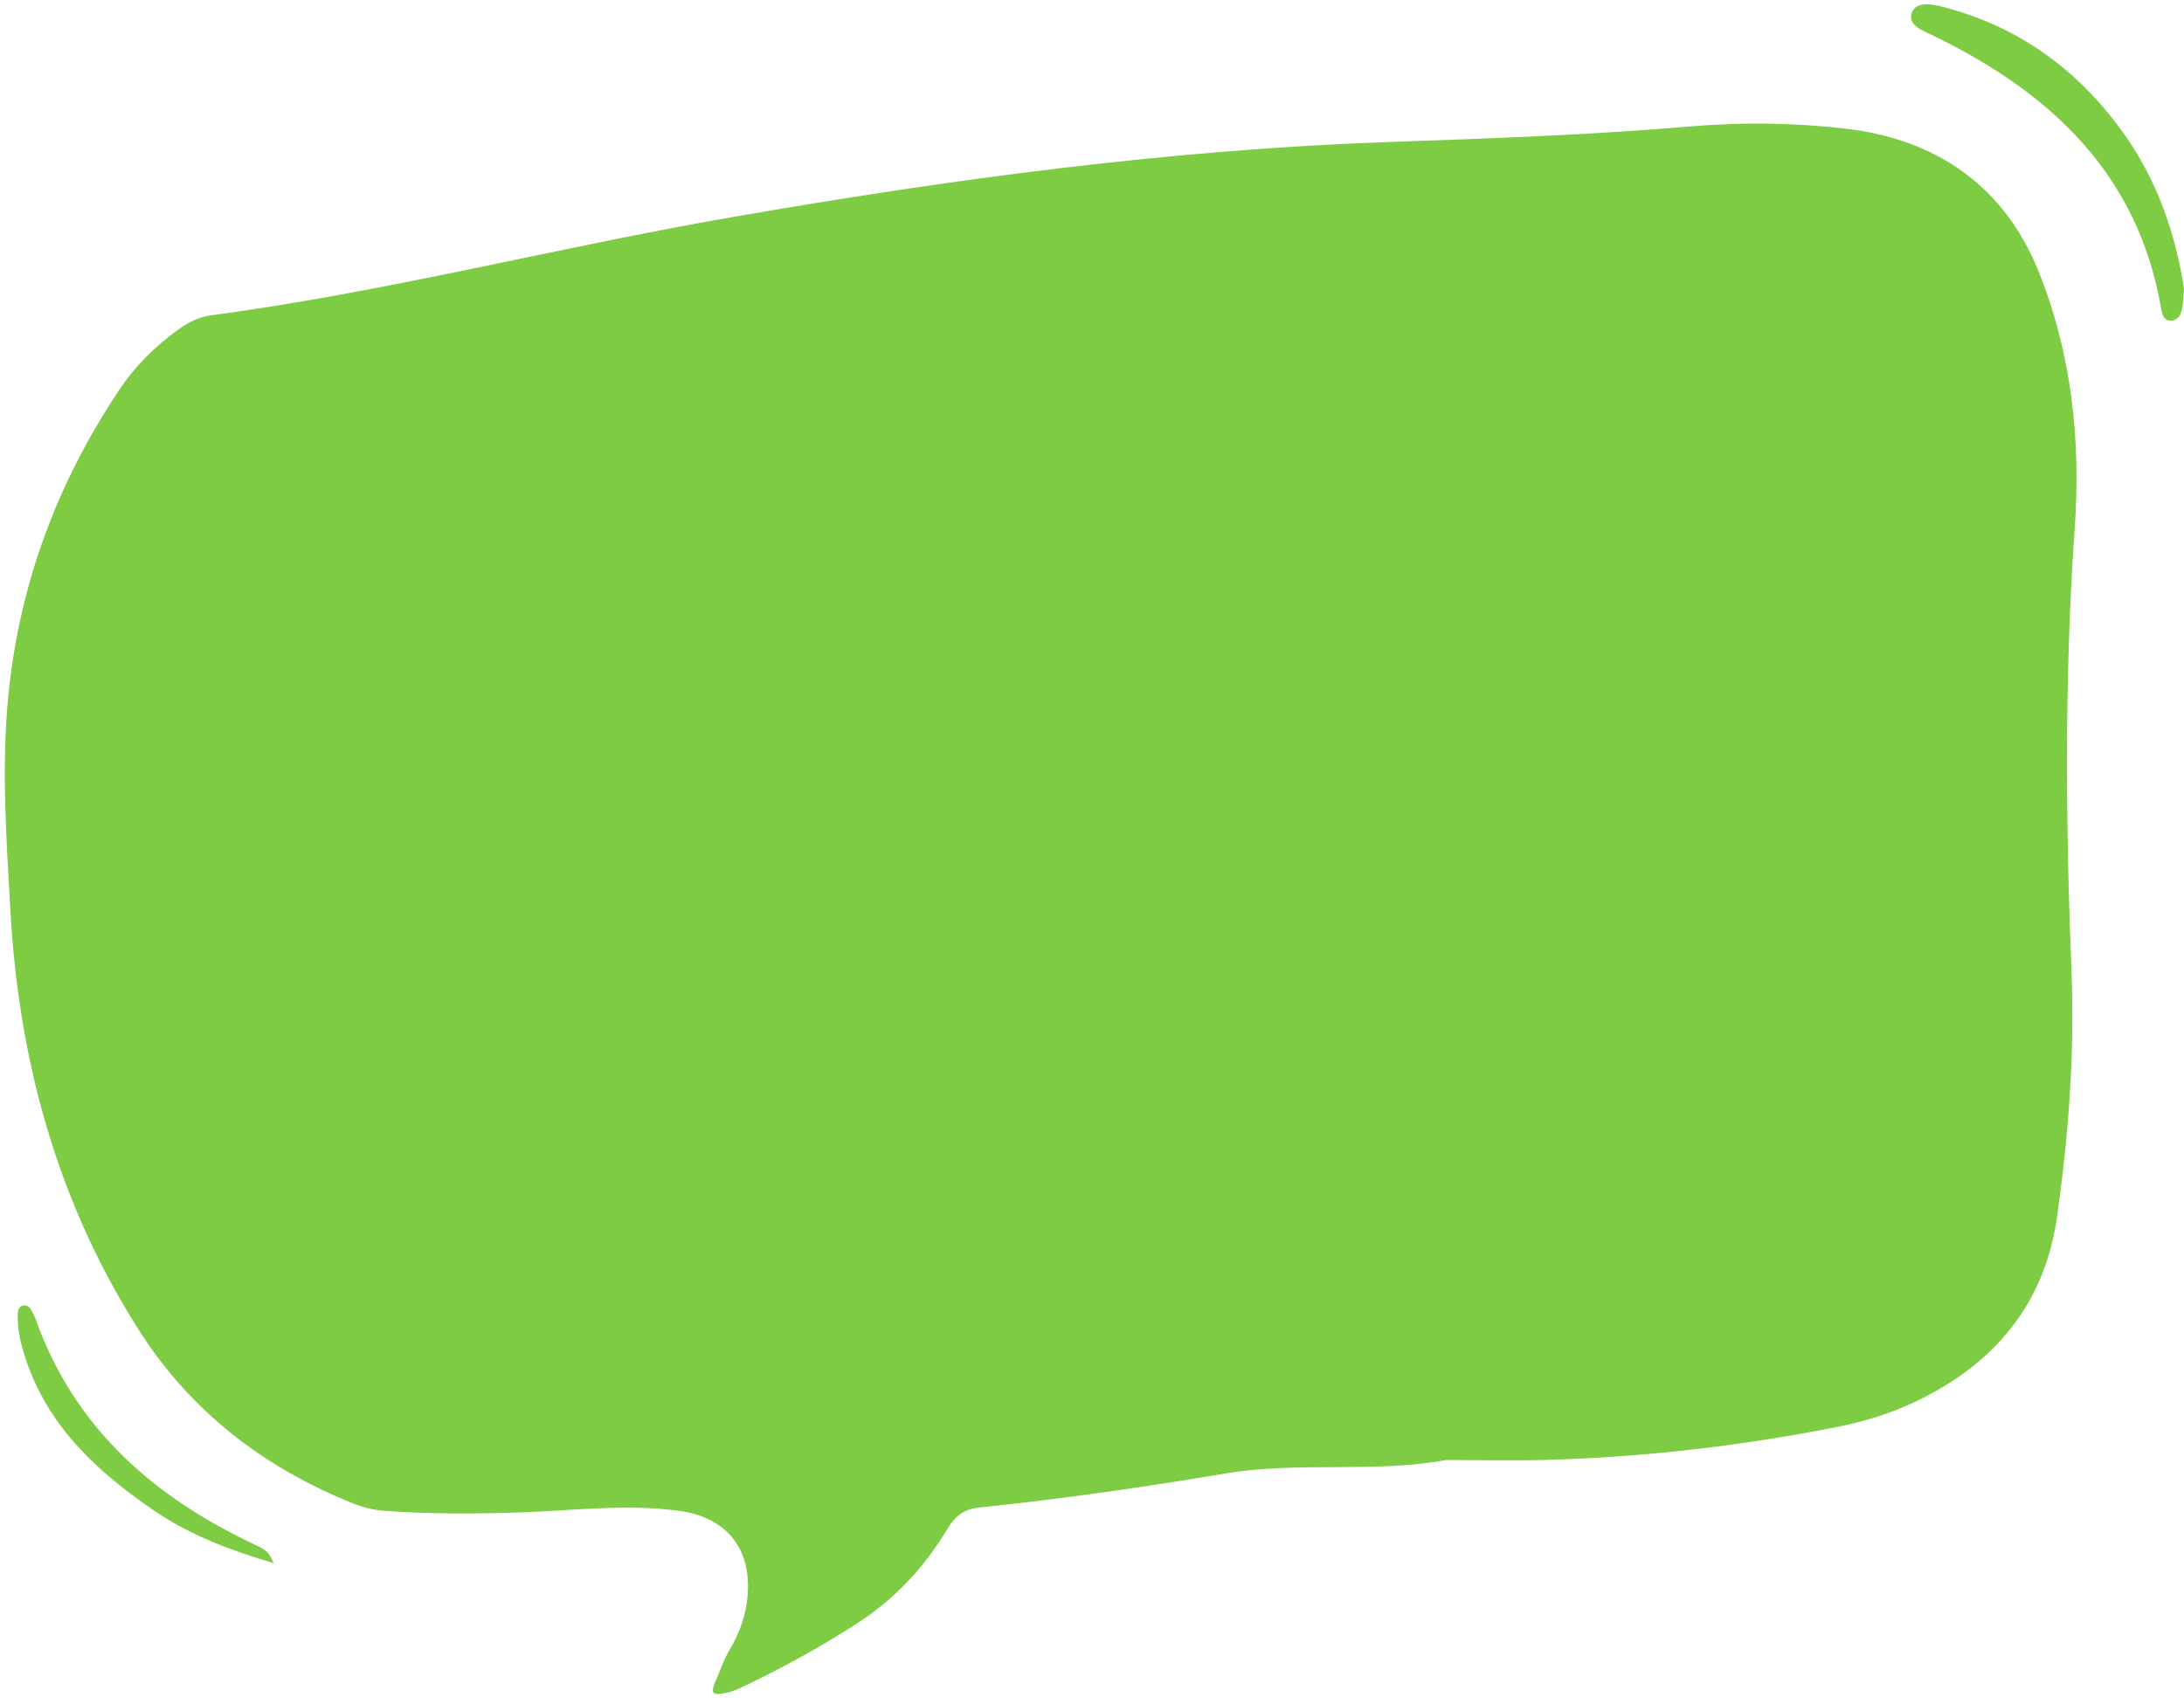 <?xml version="1.0" encoding="UTF-8" standalone="no"?><svg xmlns="http://www.w3.org/2000/svg" xmlns:xlink="http://www.w3.org/1999/xlink" fill="#000000" height="70" preserveAspectRatio="xMidYMid meet" version="1" viewBox="4.8 15.0 90.2 70.0" width="90" zoomAndPan="magnify"><g fill="#7dcc44" id="change1_1"><path d="M88.995,26.134c-1.43-3.55-4.248-5.464-7.964-5.897c-2.117-0.247-4.282-0.274-6.424-0.092 c-4.102,0.35-8.217,0.496-12.328,0.638c-9.175,0.316-18.241,1.544-27.265,3.111c-7.187,1.248-14.265,3.089-21.507,4.054 c-0.487,0.065-0.916,0.28-1.334,0.58c-0.956,0.687-1.779,1.5-2.427,2.467c-2.559,3.822-4.132,7.995-4.596,12.602 c-0.302,2.991-0.086,5.968,0.079,8.938c0.344,6.198,1.939,12.048,5.314,17.341c2.153,3.377,5.165,5.67,8.839,7.149 c0.397,0.16,0.834,0.27,1.259,0.301c1.85,0.137,3.699,0.133,5.557,0.073c2.224-0.072,4.453-0.372,6.681-0.063 c1.904,0.264,2.934,1.527,2.803,3.425c-0.057,0.824-0.319,1.587-0.741,2.296c-0.252,0.423-0.405,0.891-0.6,1.337 c-0.252,0.576,0.018,0.534,0.387,0.468c0.225-0.04,0.449-0.119,0.656-0.217c1.677-0.796,3.303-1.686,4.861-2.698 c1.536-0.998,2.756-2.319,3.685-3.873c0.344-0.576,0.725-0.821,1.333-0.884c3.398-0.352,6.777-0.836,10.146-1.403 c3.019-0.508,6.083-0.007,9.112-0.555c1.389,0,2.779,0.033,4.167-0.006c4.033-0.114,8.029-0.58,11.987-1.361 c1.114-0.22,2.193-0.552,3.219-1.038c3.262-1.547,5.353-4.024,5.865-7.656c0.471-3.35,0.728-6.688,0.594-10.111 c-0.24-6.101-0.297-12.22,0.134-18.332C90.741,33.118,90.361,29.523,88.995,26.134z"/><path d="M95,26.85c-0.026,0.333-0.031,0.537-0.06,0.736c-0.039,0.271-0.145,0.547-0.439,0.579 c-0.34,0.037-0.406-0.267-0.451-0.528c-0.967-5.558-4.582-8.898-9.398-11.238c-0.425-0.207-1.089-0.433-0.89-0.96 c0.184-0.484,0.86-0.344,1.34-0.218c3.095,0.815,5.527,2.593,7.381,5.174C93.898,22.365,94.655,24.593,95,26.85z"/><path d="M16.108,79.494c-1.738-0.517-3.421-1.137-4.904-2.146c-2.351-1.599-4.414-3.478-5.344-6.299 c-0.191-0.579-0.34-1.168-0.328-1.783c0.003-0.172,0.013-0.372,0.226-0.417c0.21-0.045,0.302,0.129,0.384,0.284 c0.054,0.102,0.104,0.207,0.143,0.316c1.584,4.421,4.801,7.26,8.924,9.223C15.864,78.984,15.86,78.991,16.108,79.494z"/></g></svg>